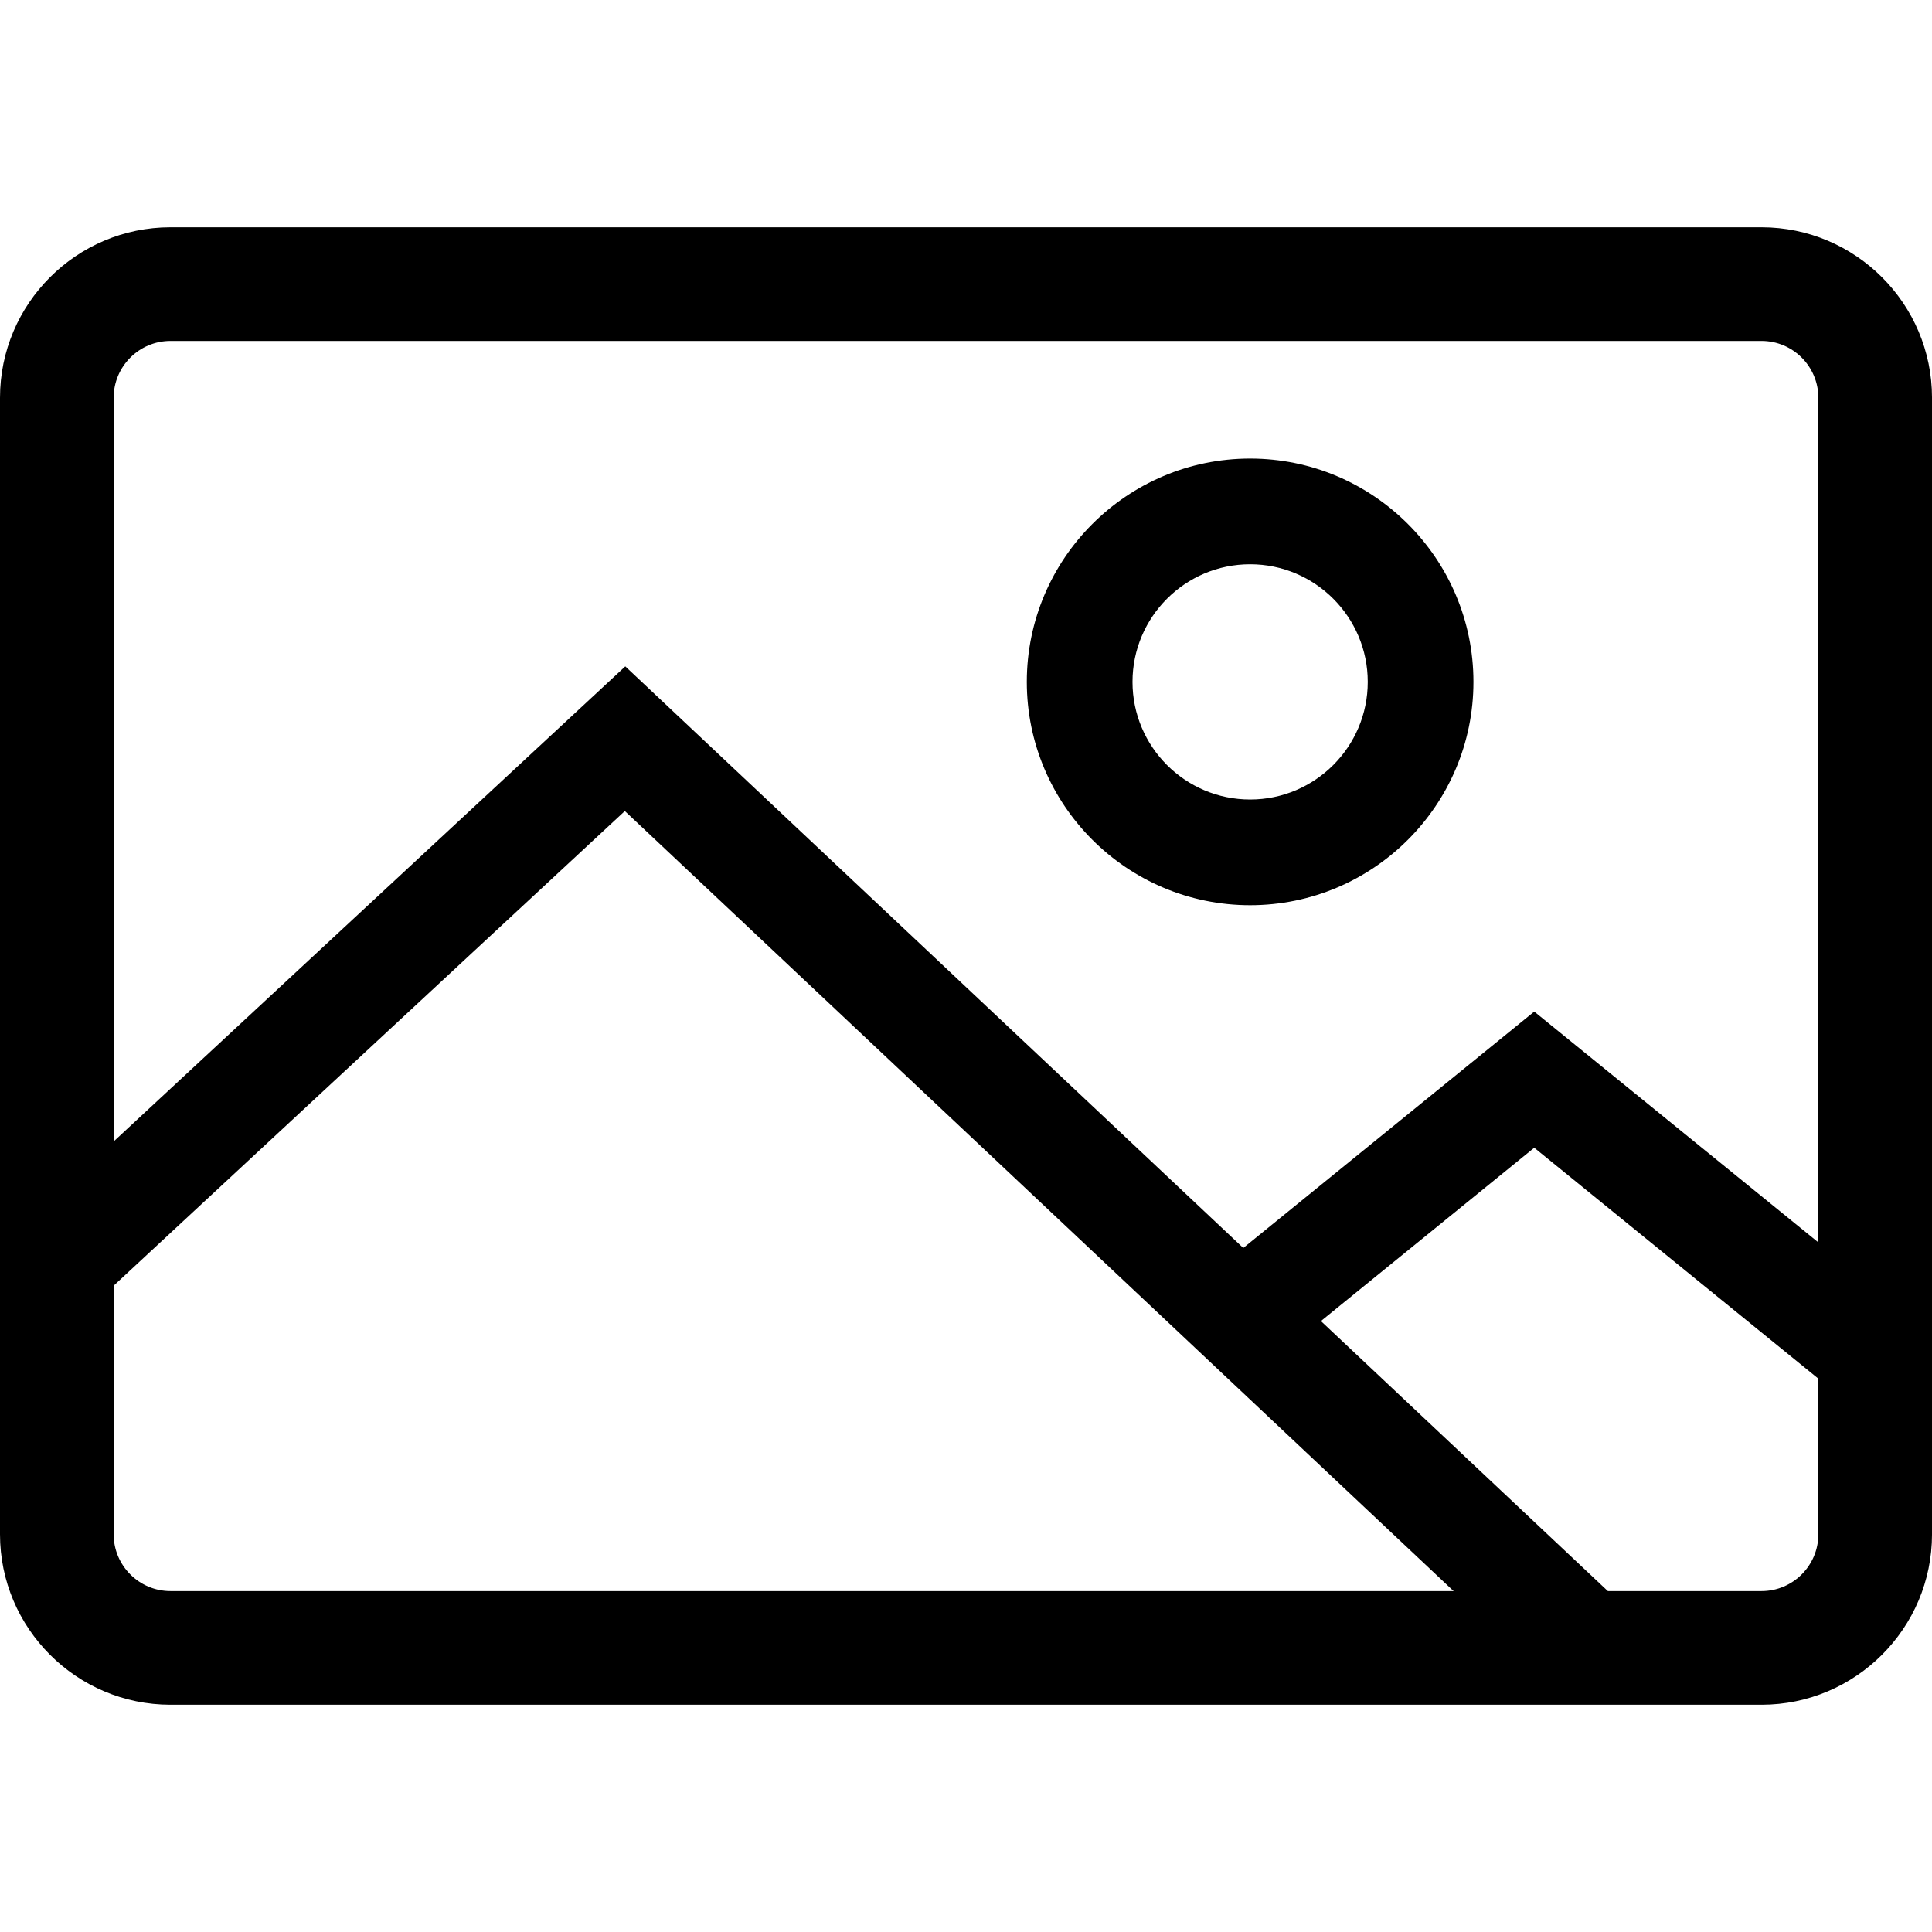 <?xml version="1.0" encoding="UTF-8" standalone="no"?>
<!DOCTYPE svg PUBLIC "-//W3C//DTD SVG 1.1//EN" "http://www.w3.org/Graphics/SVG/1.1/DTD/svg11.dtd">
<svg width="100%" height="100%" viewBox="0 0 500 500" version="1.1" xmlns="http://www.w3.org/2000/svg" xmlns:xlink="http://www.w3.org/1999/xlink" xml:space="preserve" xmlns:serif="http://www.serif.com/" style="fill-rule:evenodd;clip-rule:evenodd;stroke-linejoin:round;stroke-miterlimit:1.414;">
    <g id="Icon-Image" transform="matrix(14.706,0,0,14.706,0,58.824)">
        <path id="Fill-12" d="M31,26L3,26C1.346,26 0,24.654 0,23L0,3C0,1.346 1.346,0 3,0L31,0C32.654,0 34,1.346 34,3L34,23C34,24.654 32.654,26 31,26ZM3,2C2.448,2 2,2.449 2,3L2,23C2,23.551 2.448,24 3,24L31,24C31.552,24 32,23.551 32,23L32,3C32,2.449 31.552,2 31,2L3,2Z"/>
        <path id="Fill-13" d="M22,11.93C19.833,11.93 18.07,10.167 18.07,8C18.07,5.833 19.833,4.07 22,4.07C24.167,4.07 25.93,5.833 25.93,8C25.93,10.167 24.167,11.93 22,11.93ZM22,5.93C20.858,5.93 19.93,6.858 19.93,8C19.93,9.142 20.858,10.07 22,10.07C23.142,10.07 24.07,9.142 24.07,8C24.07,6.858 23.142,5.93 22,5.93Z"/>
        <path id="Fill-14" d="M27.362,25.677L10.996,10.273L1.633,18.967L0.367,17.604L11.004,7.727L28.638,24.323L27.362,25.677"/>
        <path id="Fill-15" d="M32.416,20.6L27,16.198L22.421,19.919L21.247,18.476L27,13.802L33.59,19.156L32.416,20.6"/>
    </g>
</svg>
